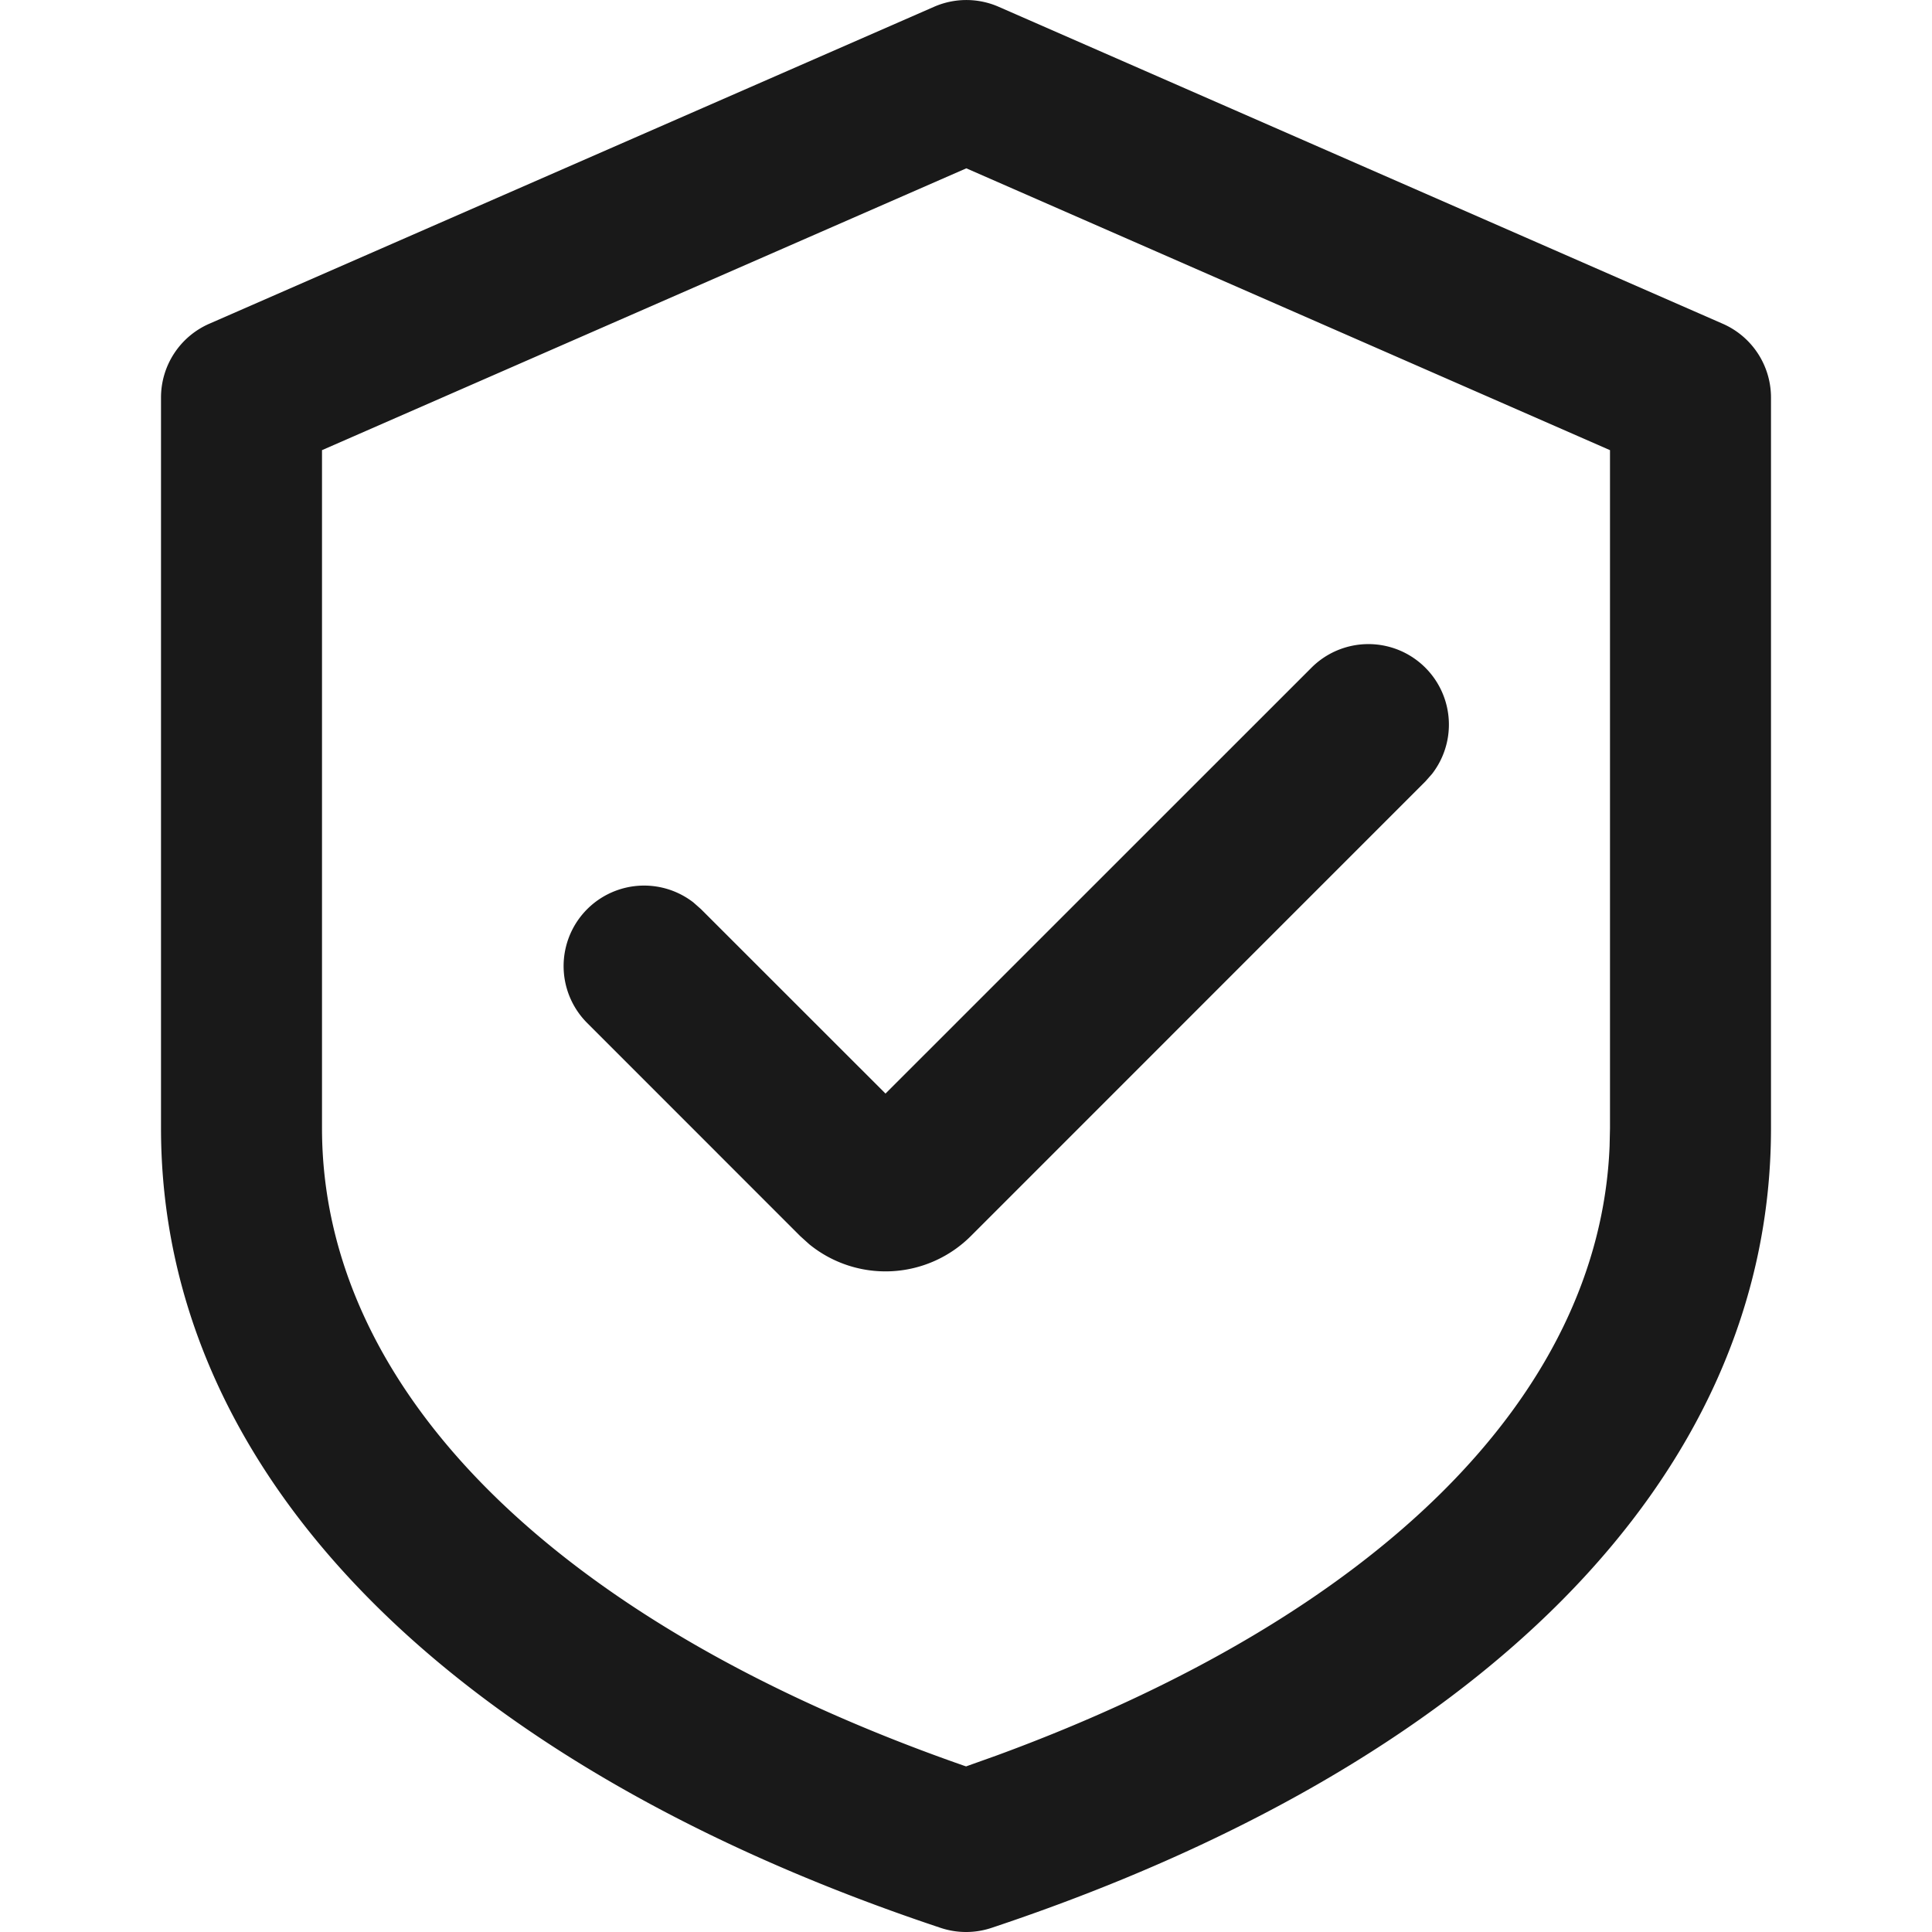 <svg xmlns="http://www.w3.org/2000/svg" xmlns:xlink="http://www.w3.org/1999/xlink" class="icon" viewBox="0 0 1024 1024" width="200" height="200"><path d="M495.104 3.584L110.895 171.604A42.666 42.666 0 0 0 85.338 210.686v387.239c0 186.622 157.95 338.855 413.222 423.889a42.666 42.666 0 0 0 26.965 0C781.224 936.609 938.662 785.016 938.662 598.052V210.686a42.666 42.666 0 0 0-25.557-39.082L529.28 3.584a42.666 42.666 0 0 0-34.176 0z m17.066 85.631L853.33 238.59v359.463l-0.213 9.472c-5.376 132.393-123.22 248.915-324.818 322.898l-16.256 5.803-1.28-0.427C295.426 860.535 170.67 737.144 170.67 597.924V238.59l341.5-149.374z" fill="#191919"></path><path d="M695.166 353.831a42.666 42.666 0 0 1 63.871 56.319l-3.541 4.011-240.893 240.936a63.999 63.999 0 0 1-85.674 4.395l-4.864-4.395-112.895-112.937a42.666 42.666 0 0 1 56.319-63.871l4.011 3.541L469.334 579.621l225.832-225.79z" fill="#191919"></path></svg>